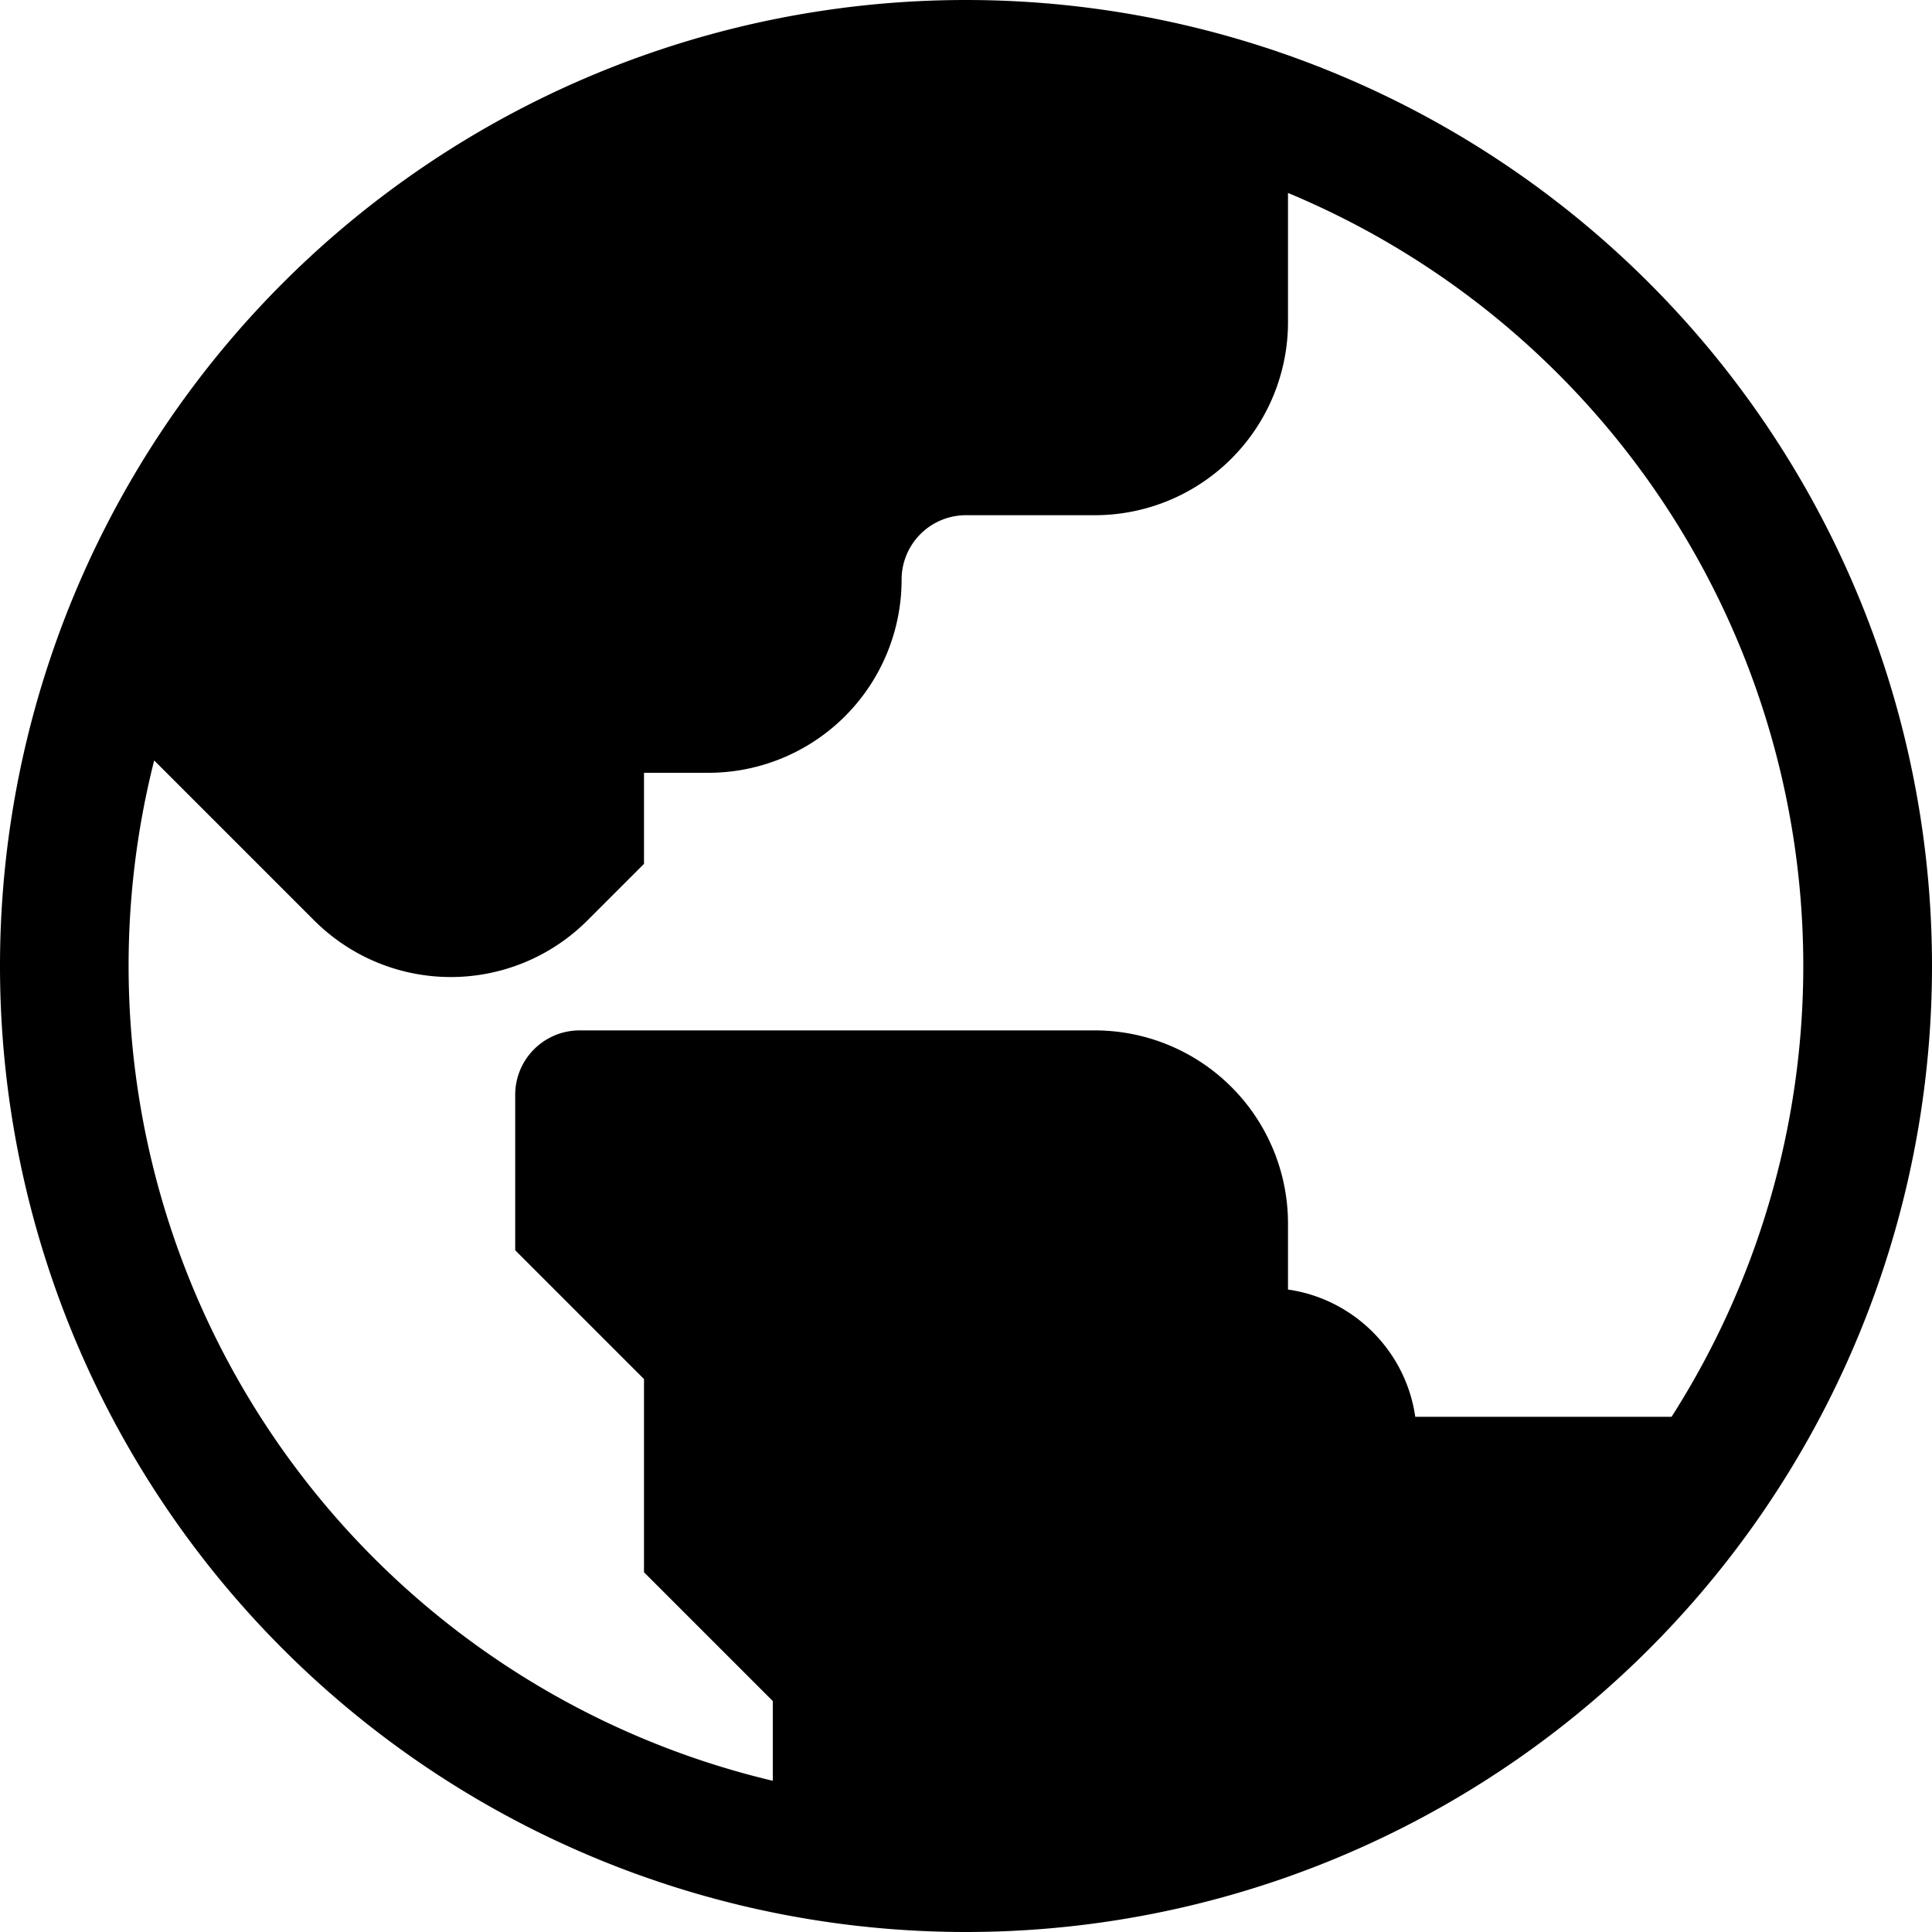 <svg fill="none" viewBox="0 0 15 15" height="2.5em" width="2.5em" xmlns="http://www.w3.org/2000/svg">
    <path
        fill="currentColor"
        fill-rule="evenodd"
        d="M7.5 0a7.5 7.5 0 100 15 7.5 7.5 0 000-15zM1.197 5.904A6.503 6.503 0 006 13.826v-.619l-1-1v-1.5l-1-1V8.5a.5.5 0 01.5-.5h4A1.5 1.5 0 0110 9.5v.512c.51.073.915.477.988.988h1.99A6.502 6.502 0 0010 1.498V2.5A1.5 1.5 0 018.5 4h-1a.5.5 0 00-.5.5A1.5 1.5 0 015.5 6H5v.707l-.44.44a1.5 1.5 0 01-2.12 0L1.196 5.903z"
        clip-rule="evenodd"
    />
</svg>
